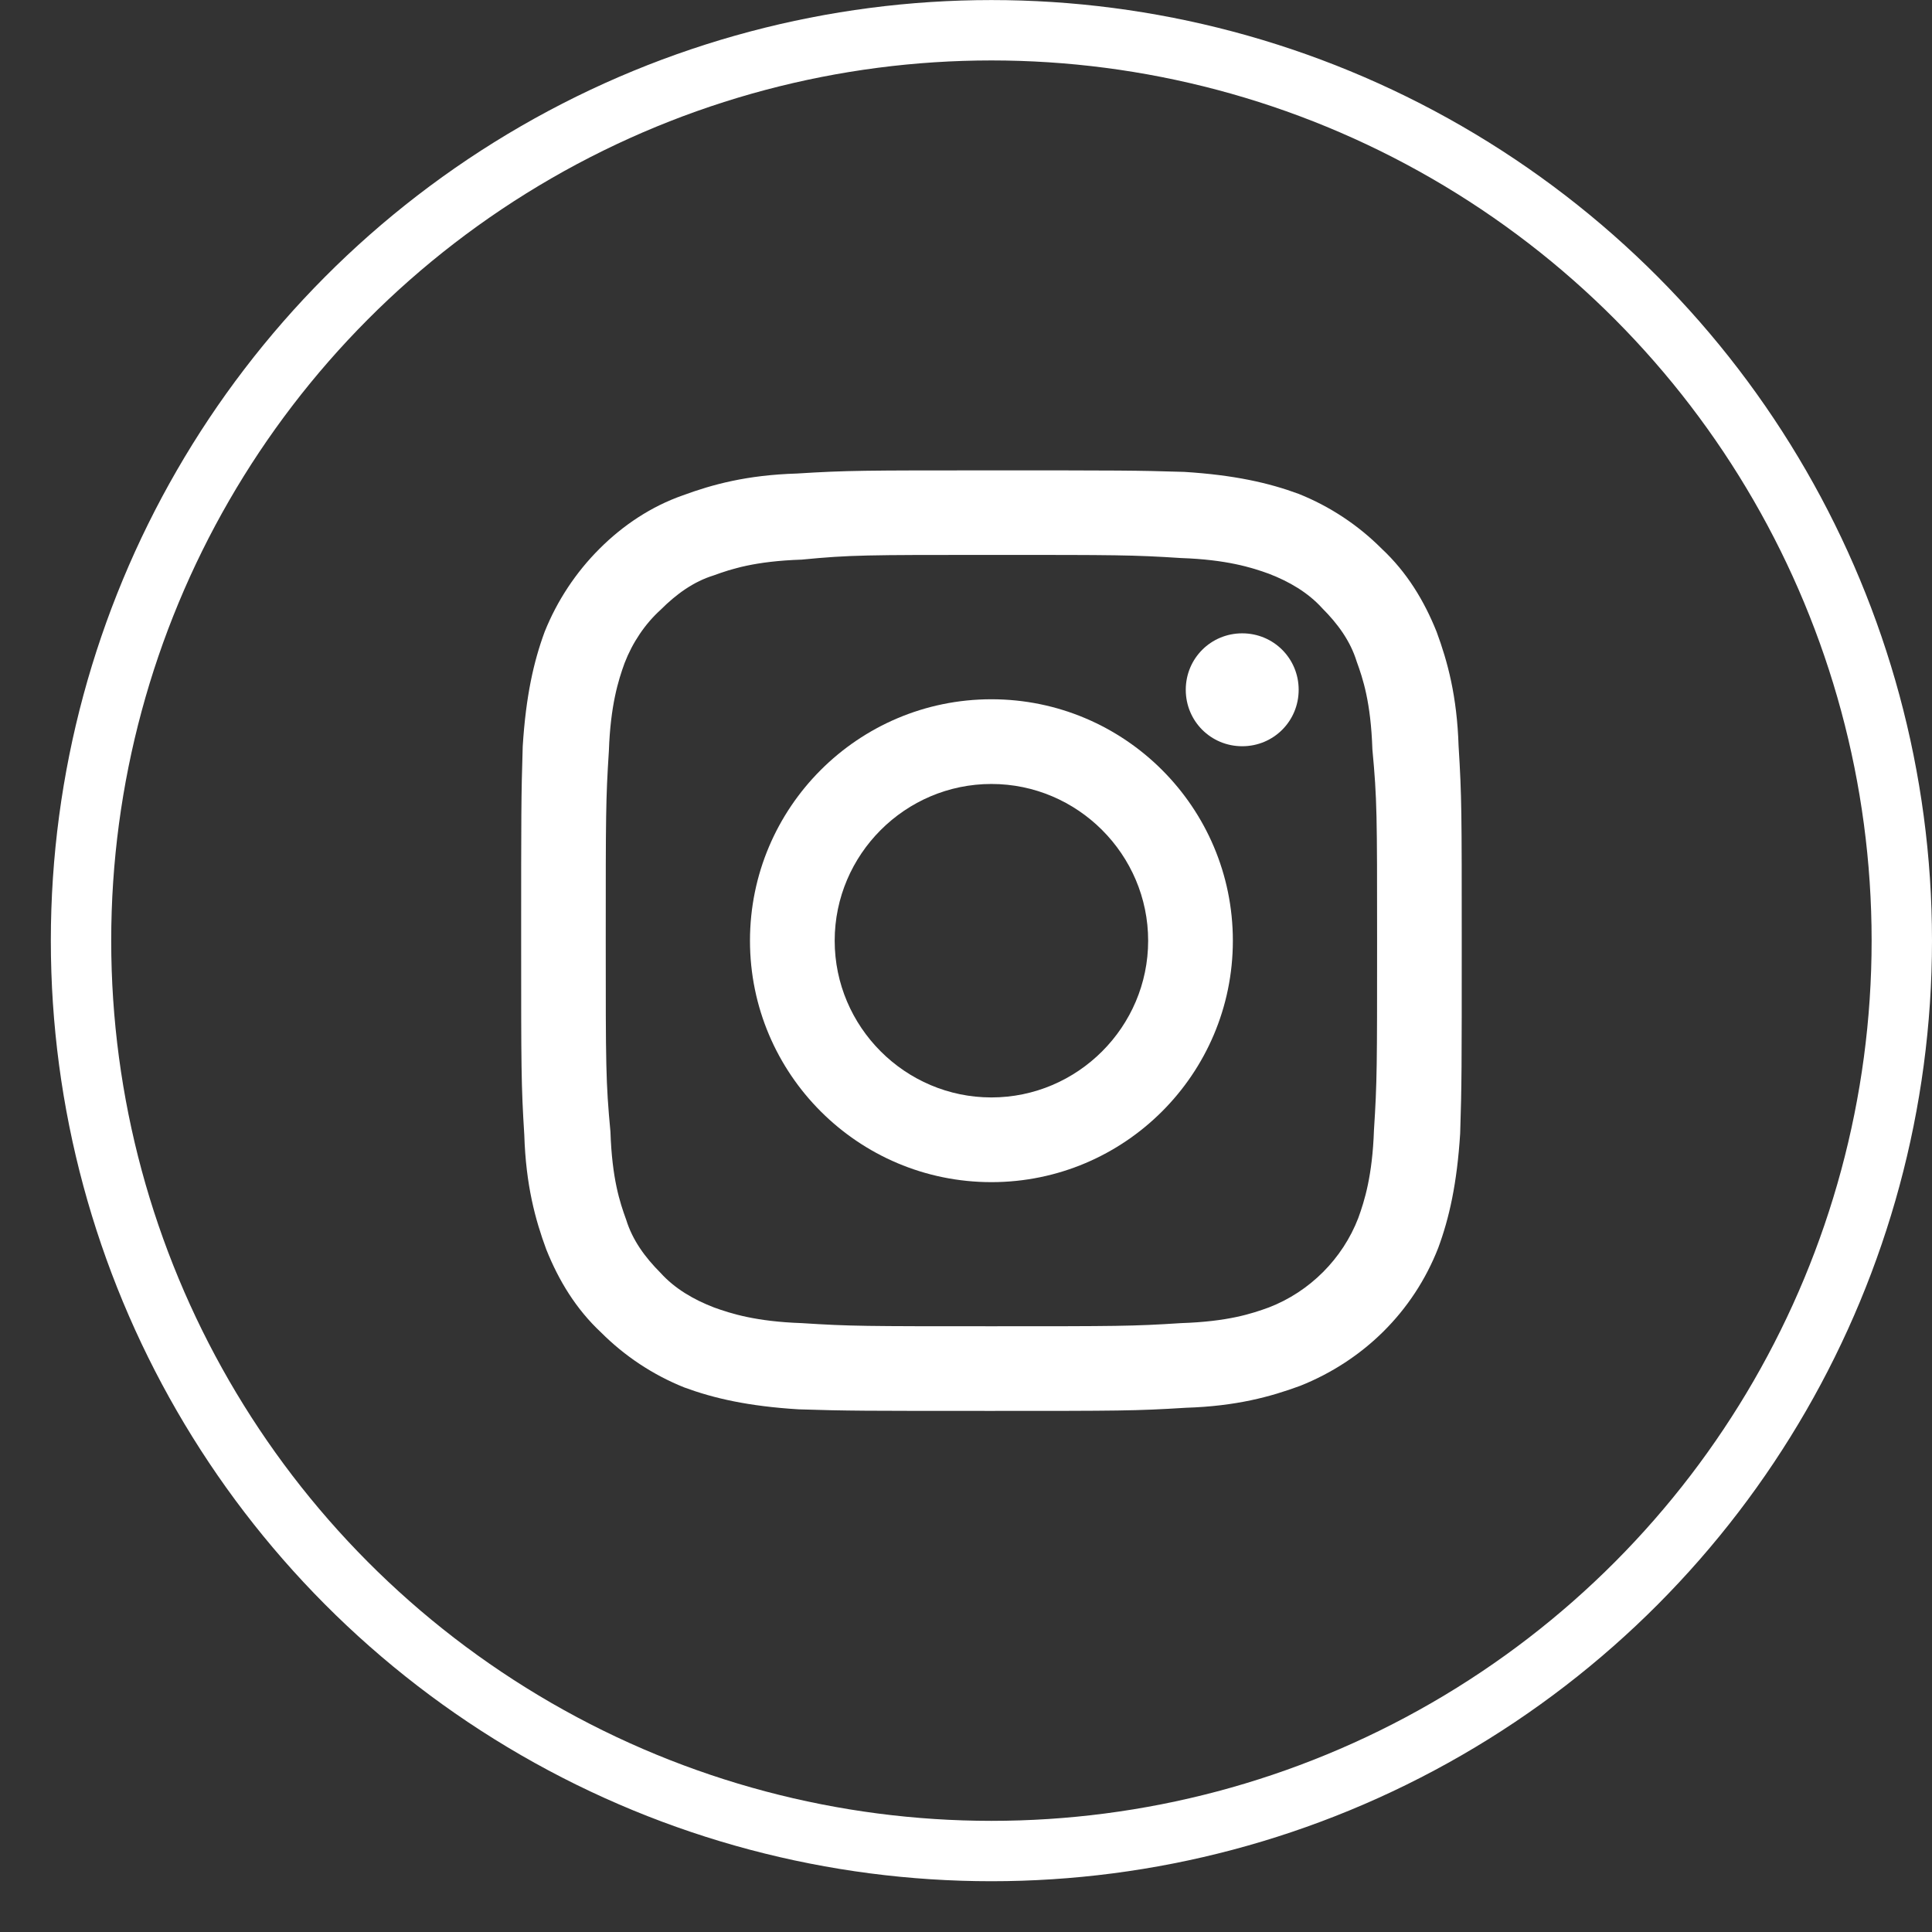 <?xml version="1.0" encoding="UTF-8" standalone="no"?>
<svg
   width="32"
   height="32"
   viewBox="0 0 32 32"
   fill="none"
   version="1.1"
   id="svg17"
   sodipodi:docname="Instagram.svg"
   xmlns:inkscape="http://www.inkscape.org/namespaces/inkscape"
   xmlns:sodipodi="http://sodipodi.sourceforge.net/DTD/sodipodi-0.dtd"
   xmlns="http://www.w3.org/2000/svg"
   xmlns:svg="http://www.w3.org/2000/svg">
  <rect x="0" y="0" width="32" height="32" fill="#333333" stroke="none"/>
  <sodipodi:namedview
     id="namedview19"
     pagecolor="#ffffff"
     bordercolor="#000000"
     borderopacity="0.25"
     inkscape:showpageshadow="2"
     inkscape:pageopacity="0.0"
     inkscape:pagecheckerboard="0"
     inkscape:deskcolor="#d1d1d1"
     showgrid="false" />
  <circle
     cx="16.421"
     cy="15.58"
     r="15.079"
     stroke="#ffffff"
     id="circle2" />
  <g
     clip-path="url(#clip0_83_539)"
     id="g10">
    <path
       d="M 24.159,12.36 C 24.133,11.53 23.977,10.958 23.795,10.465 23.587,9.946 23.302,9.478 22.886,9.089 22.497,8.699 22.03,8.388 21.51,8.18 21.017,7.998 20.446,7.868 19.615,7.816 18.81,7.791 18.524,7.791 16.421,7.791 c -2.103,0 -2.389,0 -3.22,0.052 C 12.371,7.868 11.799,8.024 11.306,8.206 10.787,8.388 10.319,8.699 9.93,9.089 9.54,9.478 9.229,9.946 9.021,10.465 8.839,10.958 8.71,11.53 8.658,12.36 8.632,13.191 8.632,13.477 8.632,15.58 c 0,2.103 0,2.389 0.052,3.22 0.026,0.831 0.182,1.402 0.364,1.895 0.208,0.519 0.493,0.987 0.909,1.376 0.39,0.39 0.857,0.701 1.376,0.909 0.493,0.182 1.065,0.312 1.895,0.363 0.805,0.026 1.091,0.026 3.194,0.026 2.103,0 2.389,0 3.22,-0.052 0.831,-0.026 1.402,-0.182 1.895,-0.364 1.039,-0.415 1.869,-1.22 2.285,-2.285 0.182,-0.493 0.311,-1.065 0.363,-1.895 0.026,-0.805 0.026,-1.091 0.026,-3.194 0,-2.103 0,-2.389 -0.052,-3.22 z m -1.402,6.361 c -0.026,0.753 -0.156,1.168 -0.26,1.454 -0.26,0.675 -0.805,1.22 -1.48,1.48 -0.286,0.104 -0.675,0.234 -1.454,0.26 -0.805,0.052 -1.065,0.052 -3.142,0.052 -2.077,0 -2.337,0 -3.142,-0.052 -0.753,-0.026 -1.168,-0.156 -1.454,-0.26 -0.338,-0.13 -0.649,-0.312 -0.883,-0.571 -0.26,-0.26 -0.467,-0.545 -0.571,-0.883 -0.104,-0.286 -0.234,-0.675 -0.26,-1.454 -0.078,-0.831 -0.078,-1.091 -0.078,-3.168 0,-2.077 0,-2.337 0.052,-3.142 0.026,-0.753 0.156,-1.169 0.26,-1.454 0.13,-0.338 0.338,-0.649 0.597,-0.883 0.26,-0.26 0.545,-0.467 0.883,-0.571 0.286,-0.104 0.675,-0.234 1.454,-0.26 0.805,-0.078 1.065,-0.078 3.142,-0.078 2.077,0 2.337,0 3.142,0.052 0.753,0.026 1.168,0.156 1.454,0.26 0.338,0.13 0.649,0.312 0.883,0.571 0.26,0.26 0.467,0.545 0.571,0.883 0.104,0.286 0.234,0.675 0.26,1.454 0.078,0.831 0.078,1.091 0.078,3.168 0,2.077 0,2.337 -0.052,3.142 z"
       fill="#ffffff"
       id="path4" />
    <path
       d="m 16.421,11.582 c -2.207,0 -3.999,1.792 -3.999,3.999 0,2.207 1.792,3.999 3.999,3.999 2.207,0 3.999,-1.792 3.999,-3.999 0,-2.207 -1.792,-3.999 -3.999,-3.999 z m 0,6.595 c -1.428,0 -2.596,-1.168 -2.596,-2.596 0,-1.428 1.168,-2.596 2.596,-2.596 1.428,0 2.596,1.169 2.596,2.596 0,1.428 -1.169,2.596 -2.596,2.596 z"
       fill="#ffffff"
       id="path6" />
    <path
       d="m 21.51,11.425 c 0,0.519 -0.415,0.935 -0.935,0.935 -0.519,0 -0.935,-0.415 -0.935,-0.935 0,-0.519 0.415,-0.935 0.935,-0.935 0.519,0 0.935,0.415 0.935,0.935 z"
       fill="#ffffff"
       id="path8" />
  </g>
  <defs
     id="defs15">
    <clipPath
       id="clip0_83_539">
      <rect
         width="15.579"
         height="15.579"
         fill="#ffffff"
         transform="translate(8.632,7.791)"
         id="rect12"
         x="0"
         y="0" />
    </clipPath>
  </defs>
</svg>
